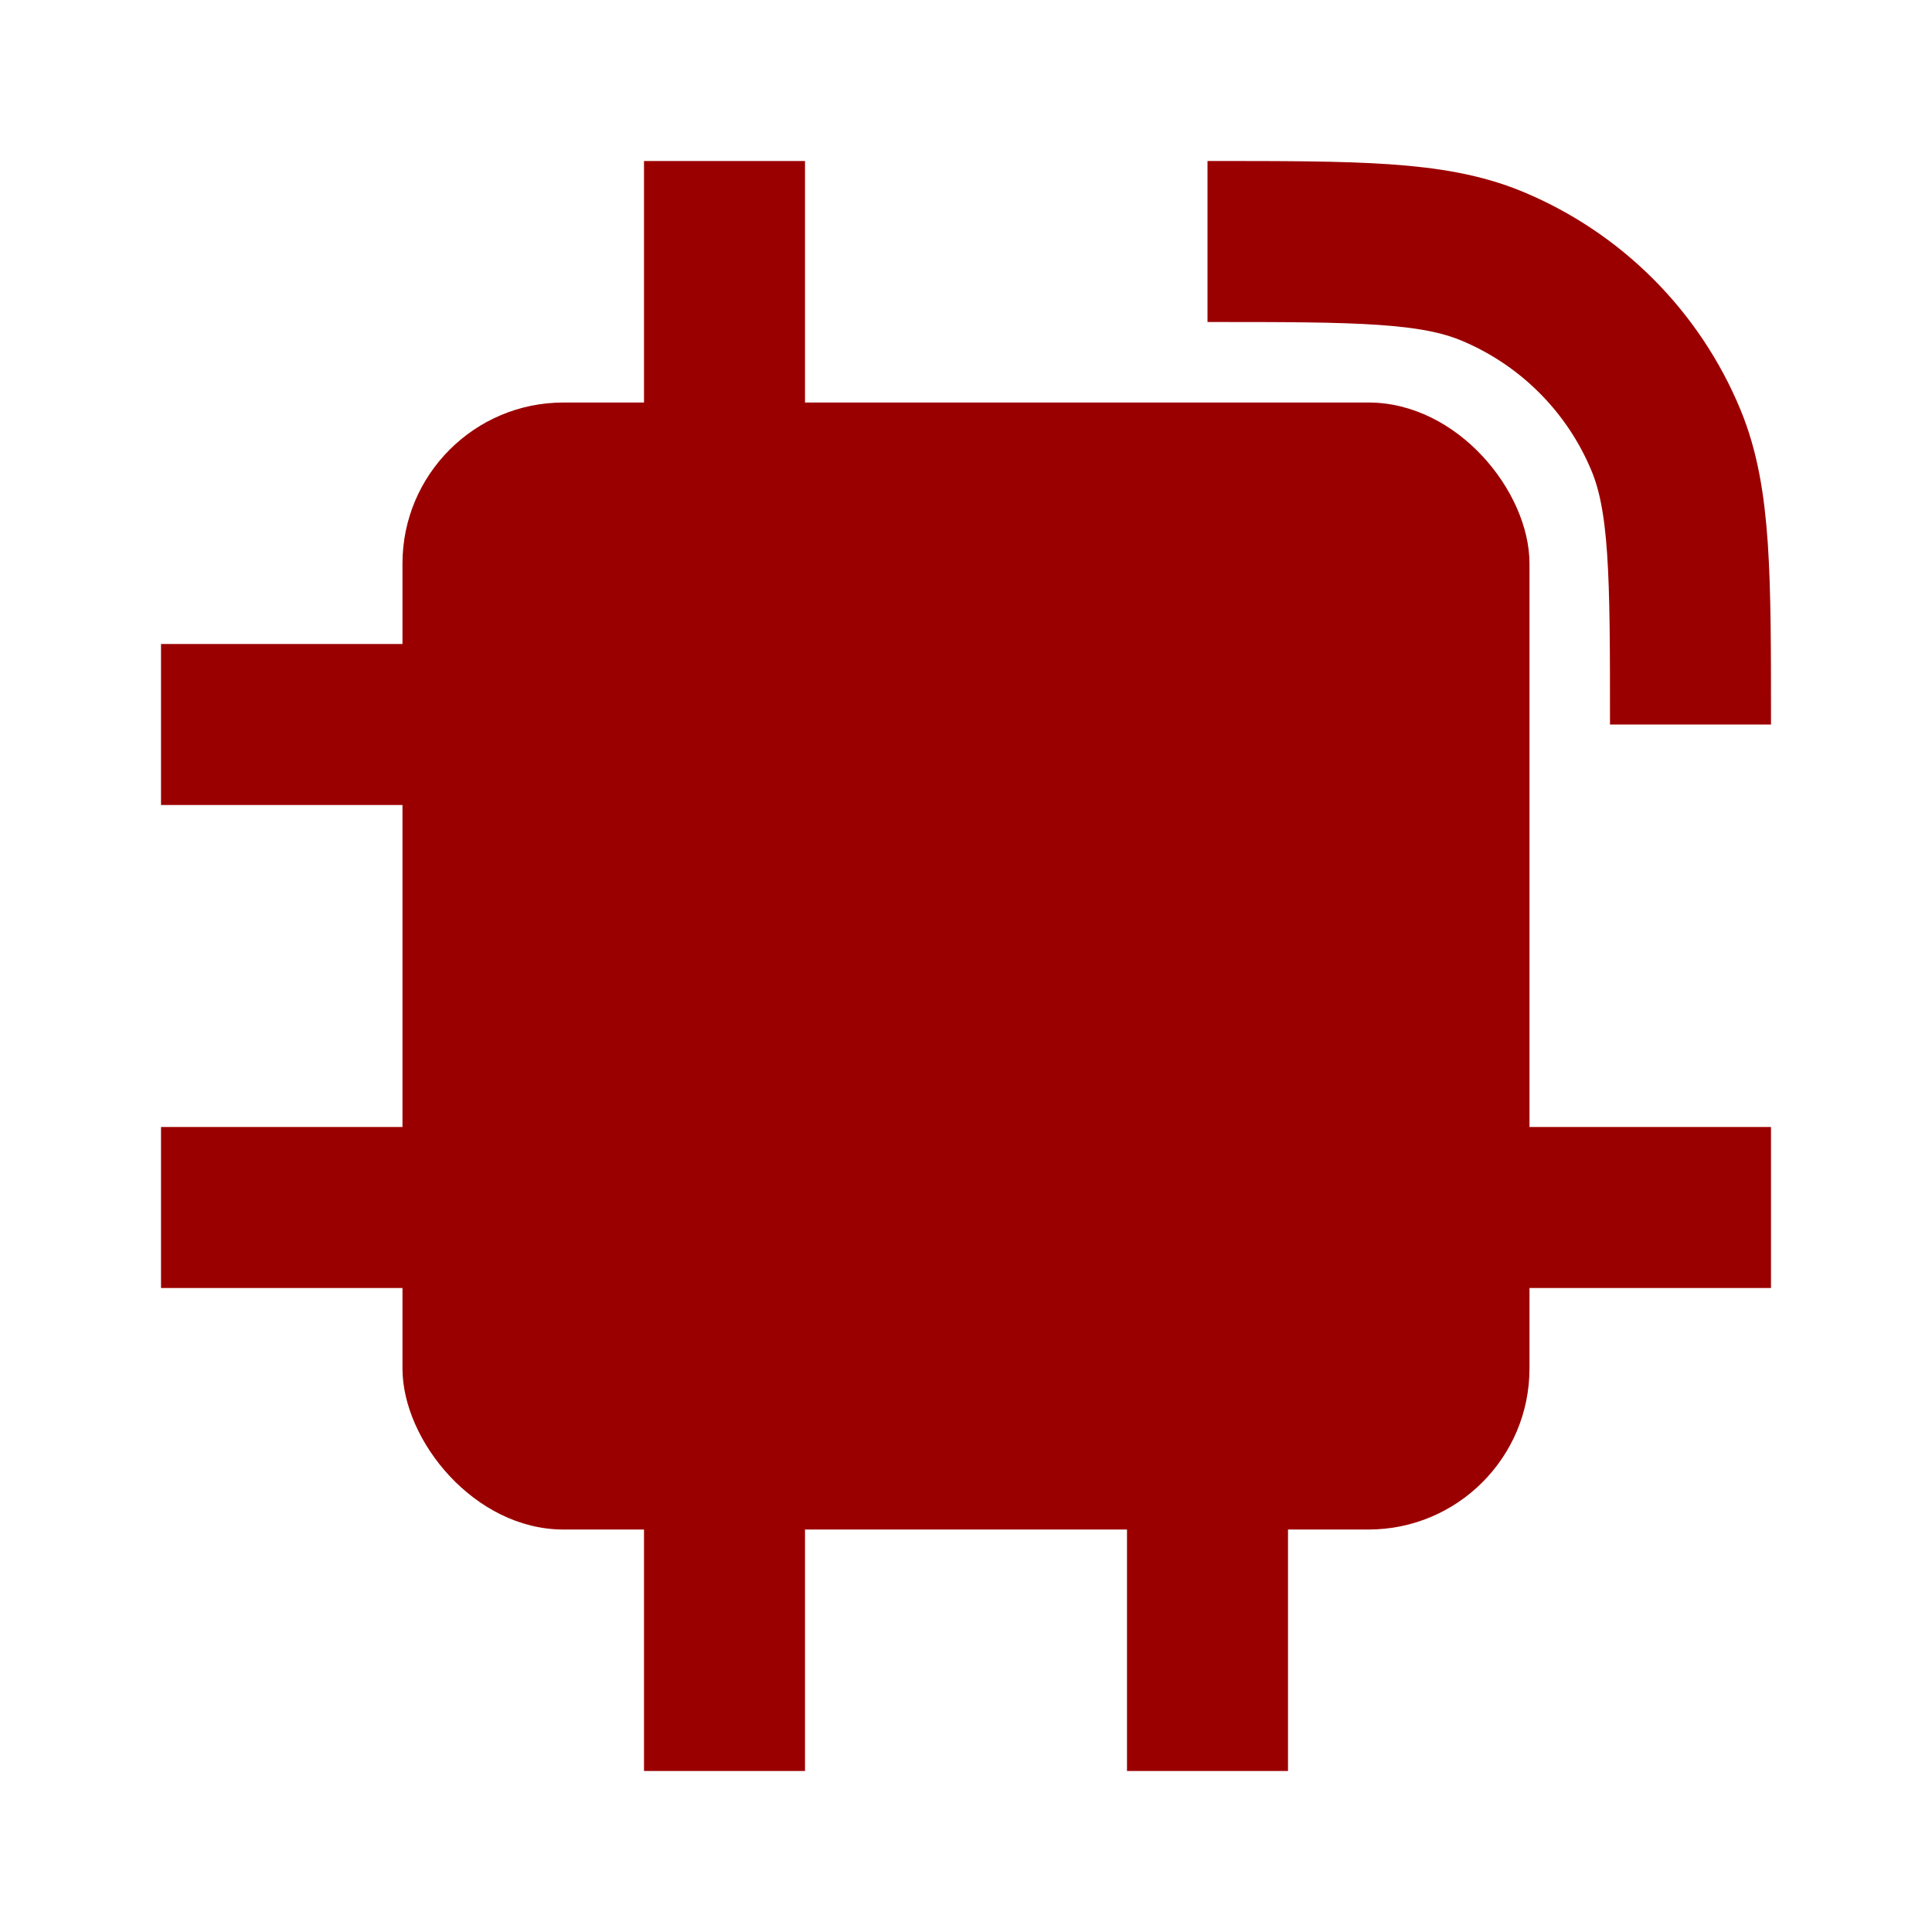 <?xml version="1.0" encoding="UTF-8"?> <svg xmlns="http://www.w3.org/2000/svg" width="50" height="50" viewBox="0 0 50 50" fill="none"> <rect x="10.416" y="10.417" width="29.167" height="29.167" rx="4.167" fill="#9B0000"></rect> <path d="M18.75 12.5V4.167" stroke="#9B0000" stroke-width="4.167"></path> <path d="M18.75 45.833V37.5" stroke="#9B0000" stroke-width="4.167"></path> <path d="M31.25 45.833V37.5" stroke="#9B0000" stroke-width="4.167"></path> <path d="M45.833 31.25L37.5 31.25" stroke="#9B0000" stroke-width="4.167"></path> <path d="M12.5 31.25L4.167 31.25" stroke="#9B0000" stroke-width="4.167"></path> <path d="M12.5 18.75L4.167 18.75" stroke="#9B0000" stroke-width="4.167"></path> <path d="M31.25 6.25V6.25C35.133 6.25 37.074 6.25 38.606 6.884C40.648 7.73 42.27 9.352 43.116 11.394C43.75 12.926 43.75 14.867 43.75 18.75V18.75" stroke="#9B0000" stroke-width="4.167"></path> </svg> 